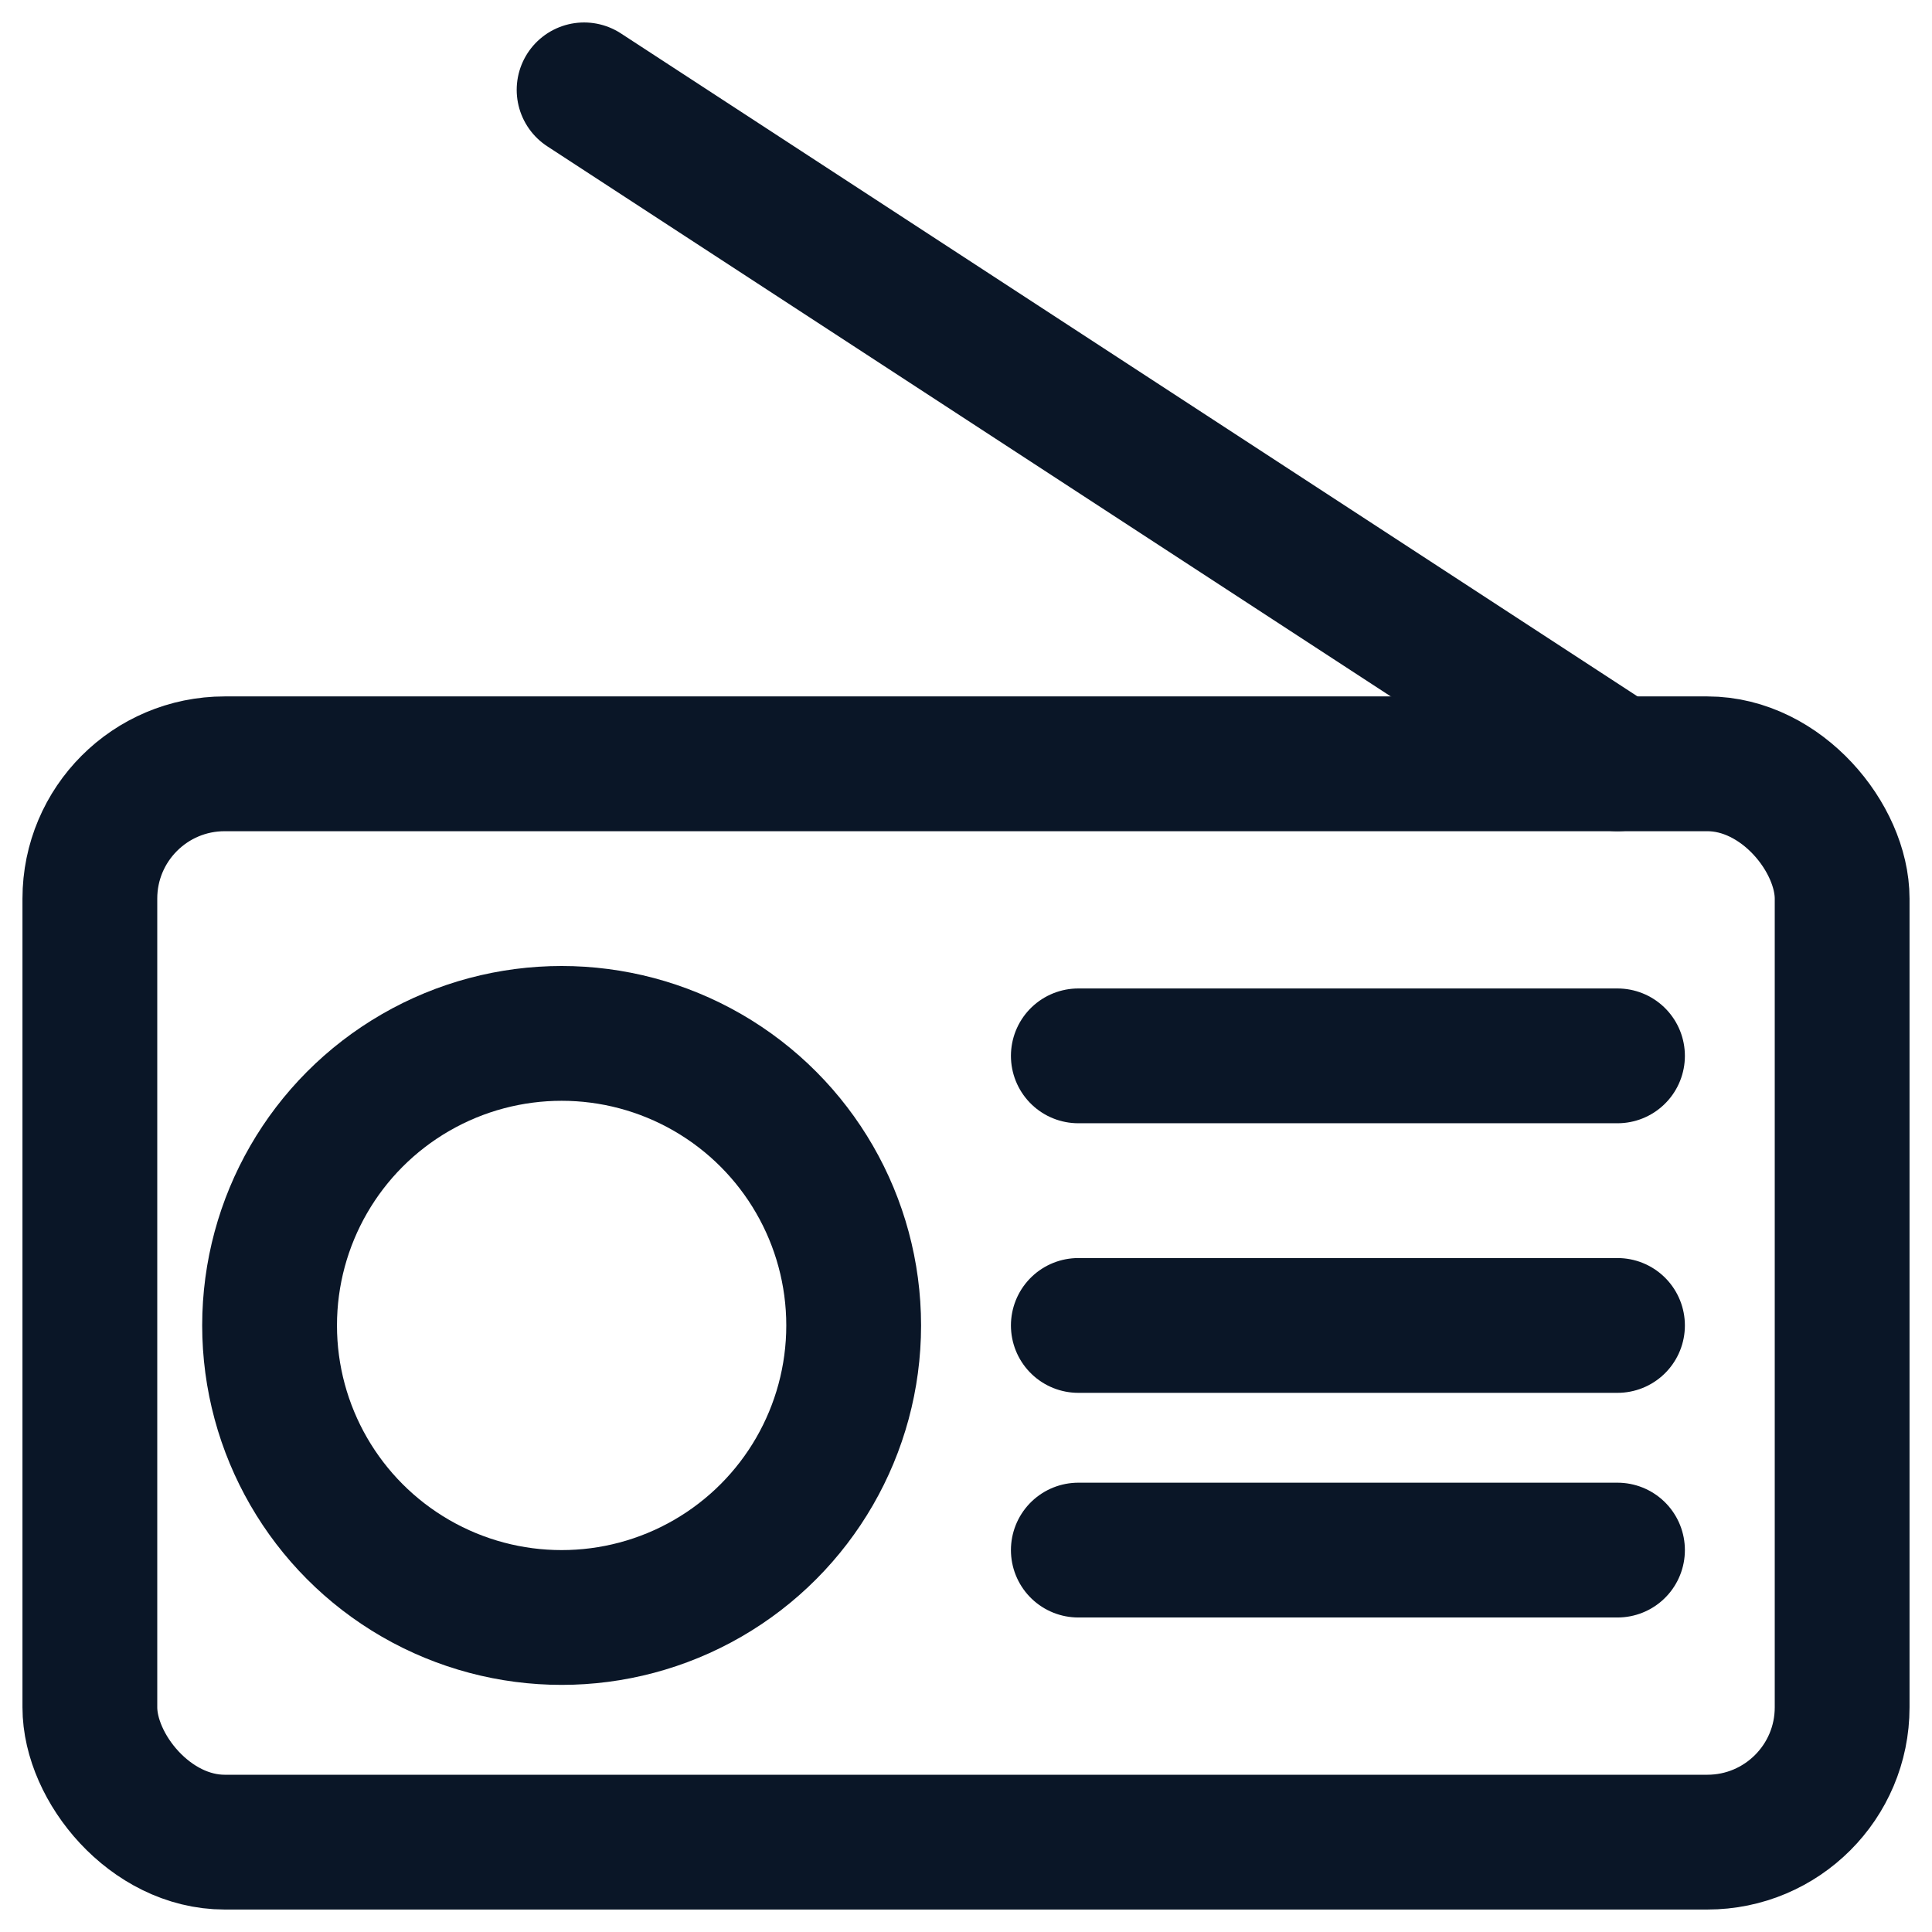 <svg width="43" height="43" viewBox="0 0 43 43" xmlns="http://www.w3.org/2000/svg">
    <g transform="translate(2 2)" stroke="#0A1627" stroke-width="3" fill="none" fill-rule="evenodd" stroke-linecap="round">
        <rect stroke-linejoin="round" y="15" width="39" height="24" rx="3"/>
        <circle stroke-linejoin="round" cx="10.5" cy="27.5" r="6.5"/>
        <path stroke-linejoin="round" d="M22 21.5h12M22 27.5h12M22 32.5h12"/>
        <path d="M34 15 11 0"/>
    </g>
</svg>
